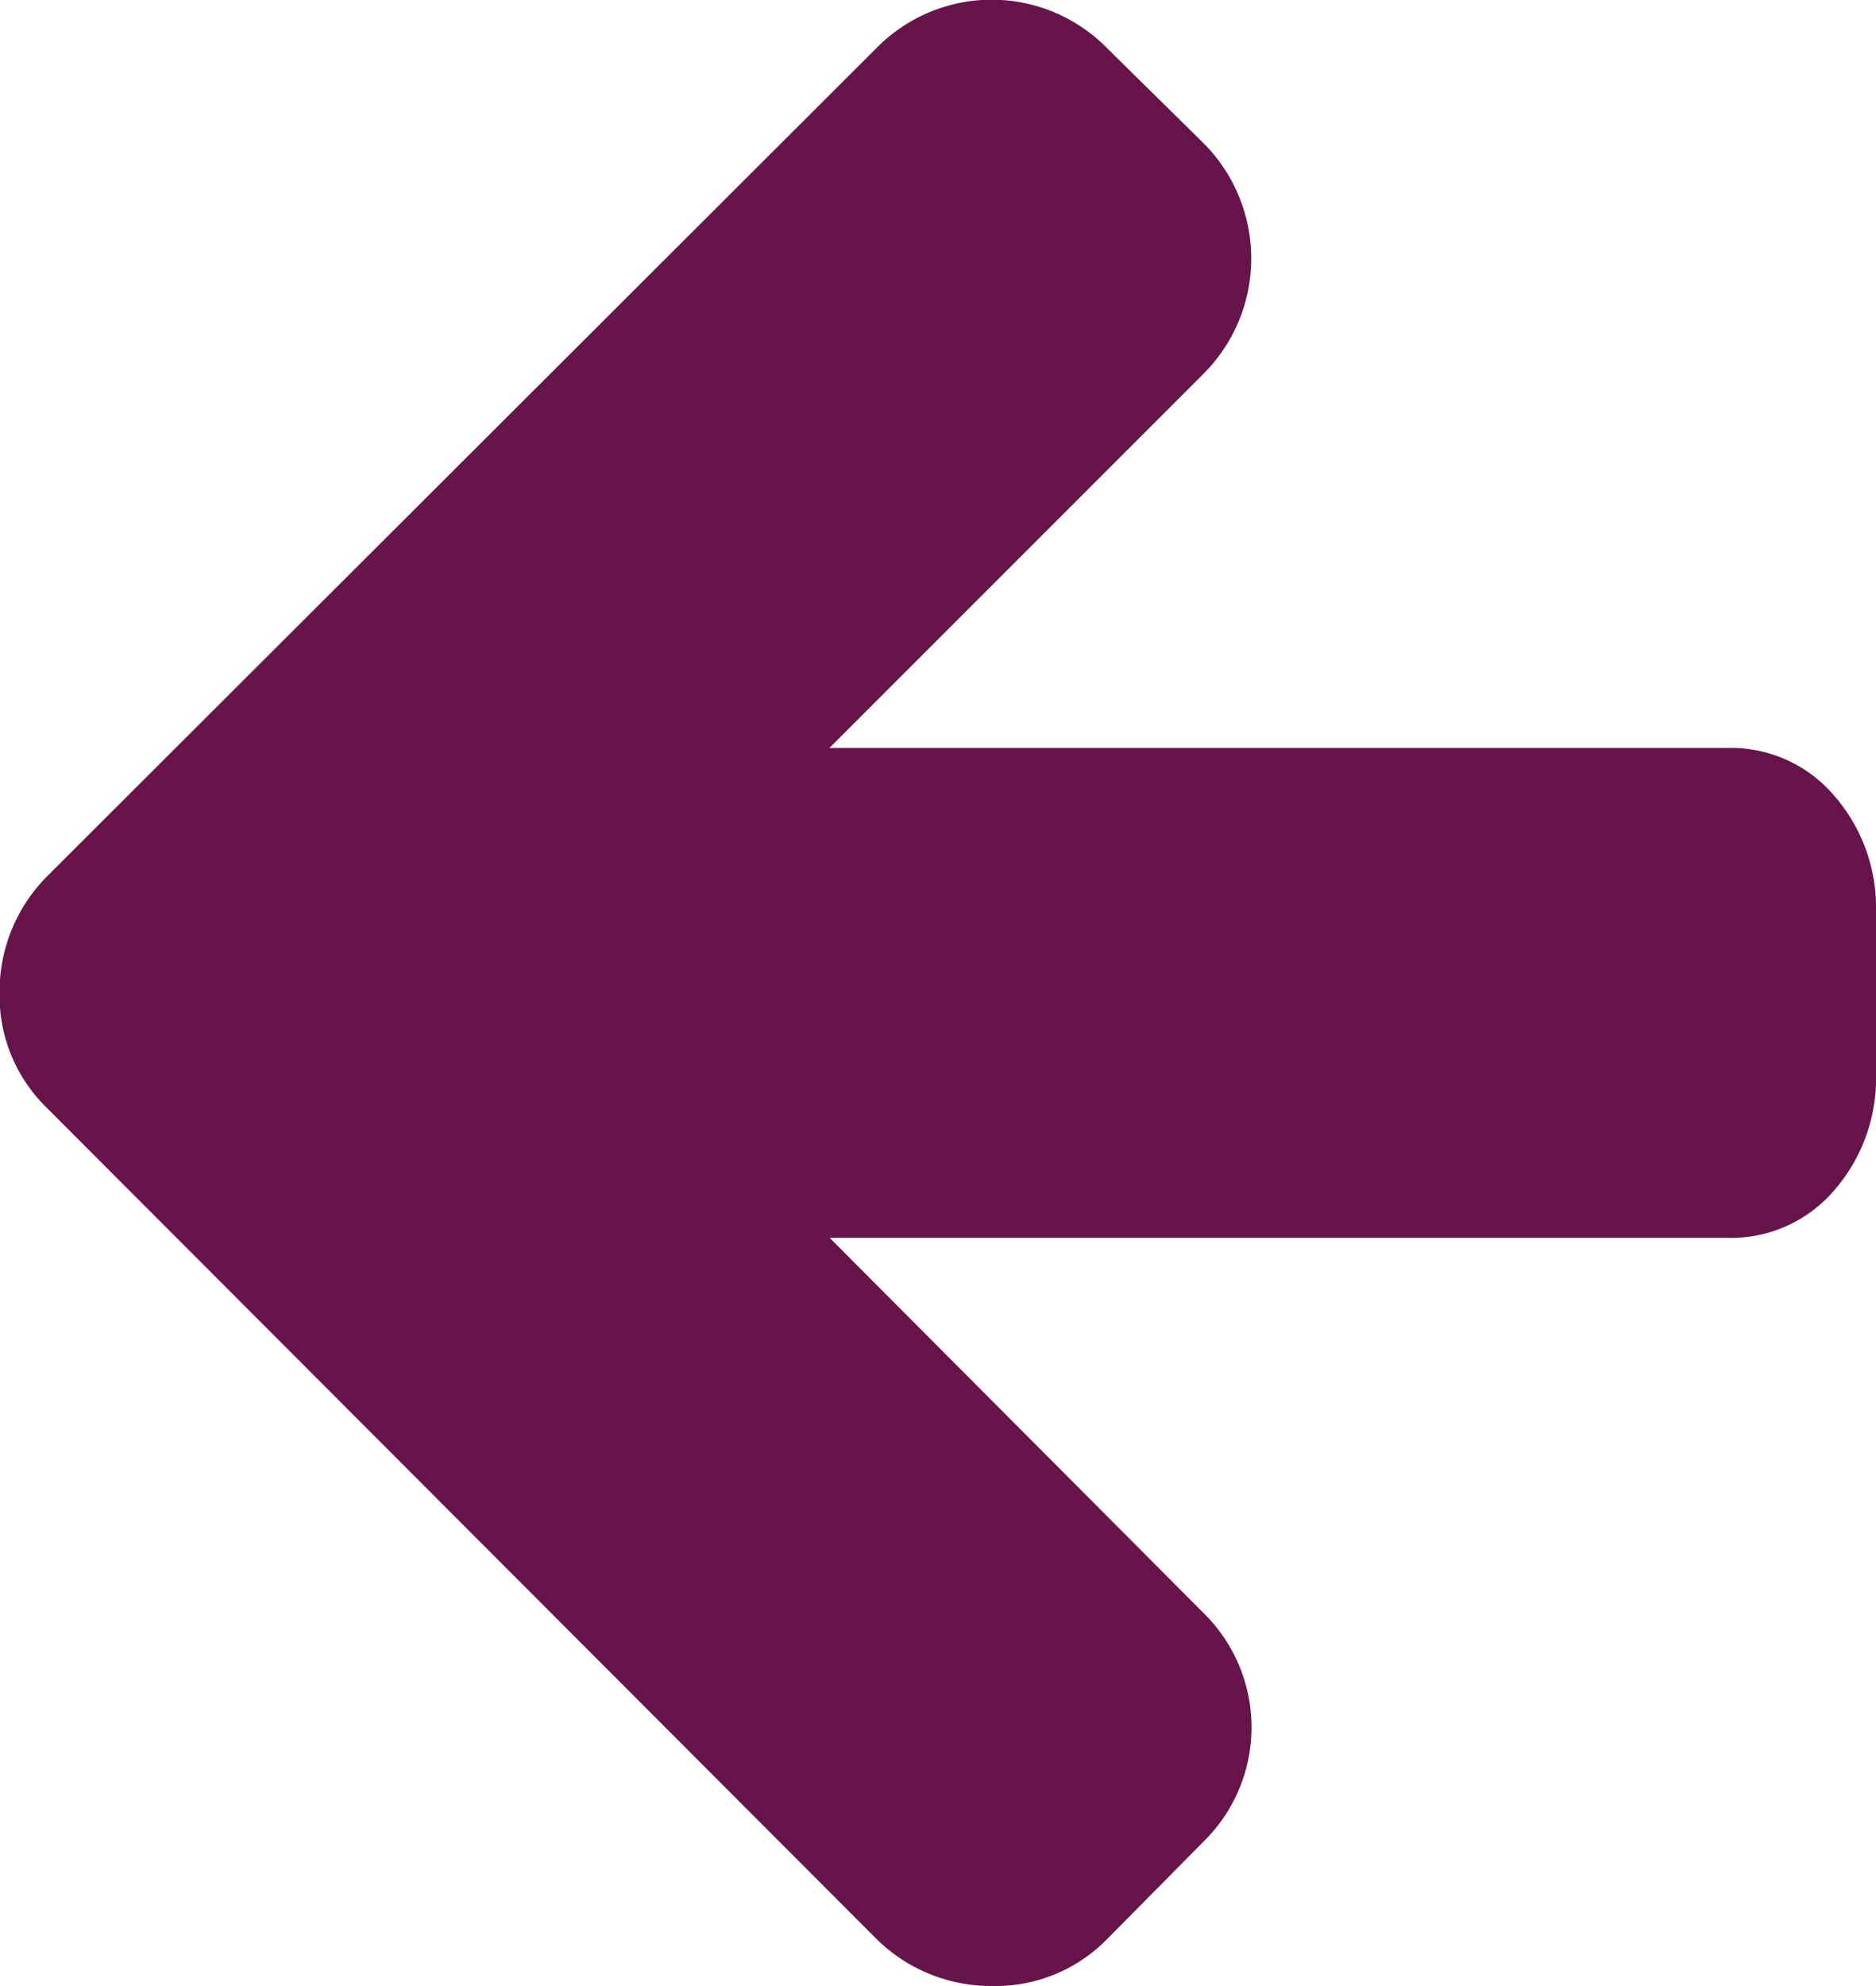 <svg xmlns="http://www.w3.org/2000/svg" width="27.43" height="29.032" viewBox="0 0 27.43 29.032">
  <path id="Trazado_8098" data-name="Trazado 8098" d="M219.43,194.324v2.385a2.487,2.487,0,0,1-.606,1.686,1.985,1.985,0,0,1-1.575.7H204.131l5.46,5.478a2.34,2.34,0,0,1,0,3.354l-1.4,1.416a2.283,2.283,0,0,1-1.677.689,2.386,2.386,0,0,1-1.7-.689l-12.131-12.15a2.283,2.283,0,0,1-.689-1.677,2.386,2.386,0,0,1,.689-1.7l12.131-12.112a2.362,2.362,0,0,1,3.373,0l1.4,1.379a2.384,2.384,0,0,1,0,3.391l-5.46,5.46h13.119a1.985,1.985,0,0,1,1.575.7A2.487,2.487,0,0,1,219.43,194.324Z" transform="translate(-192 -181)" fill="#67144b"/>
</svg>
